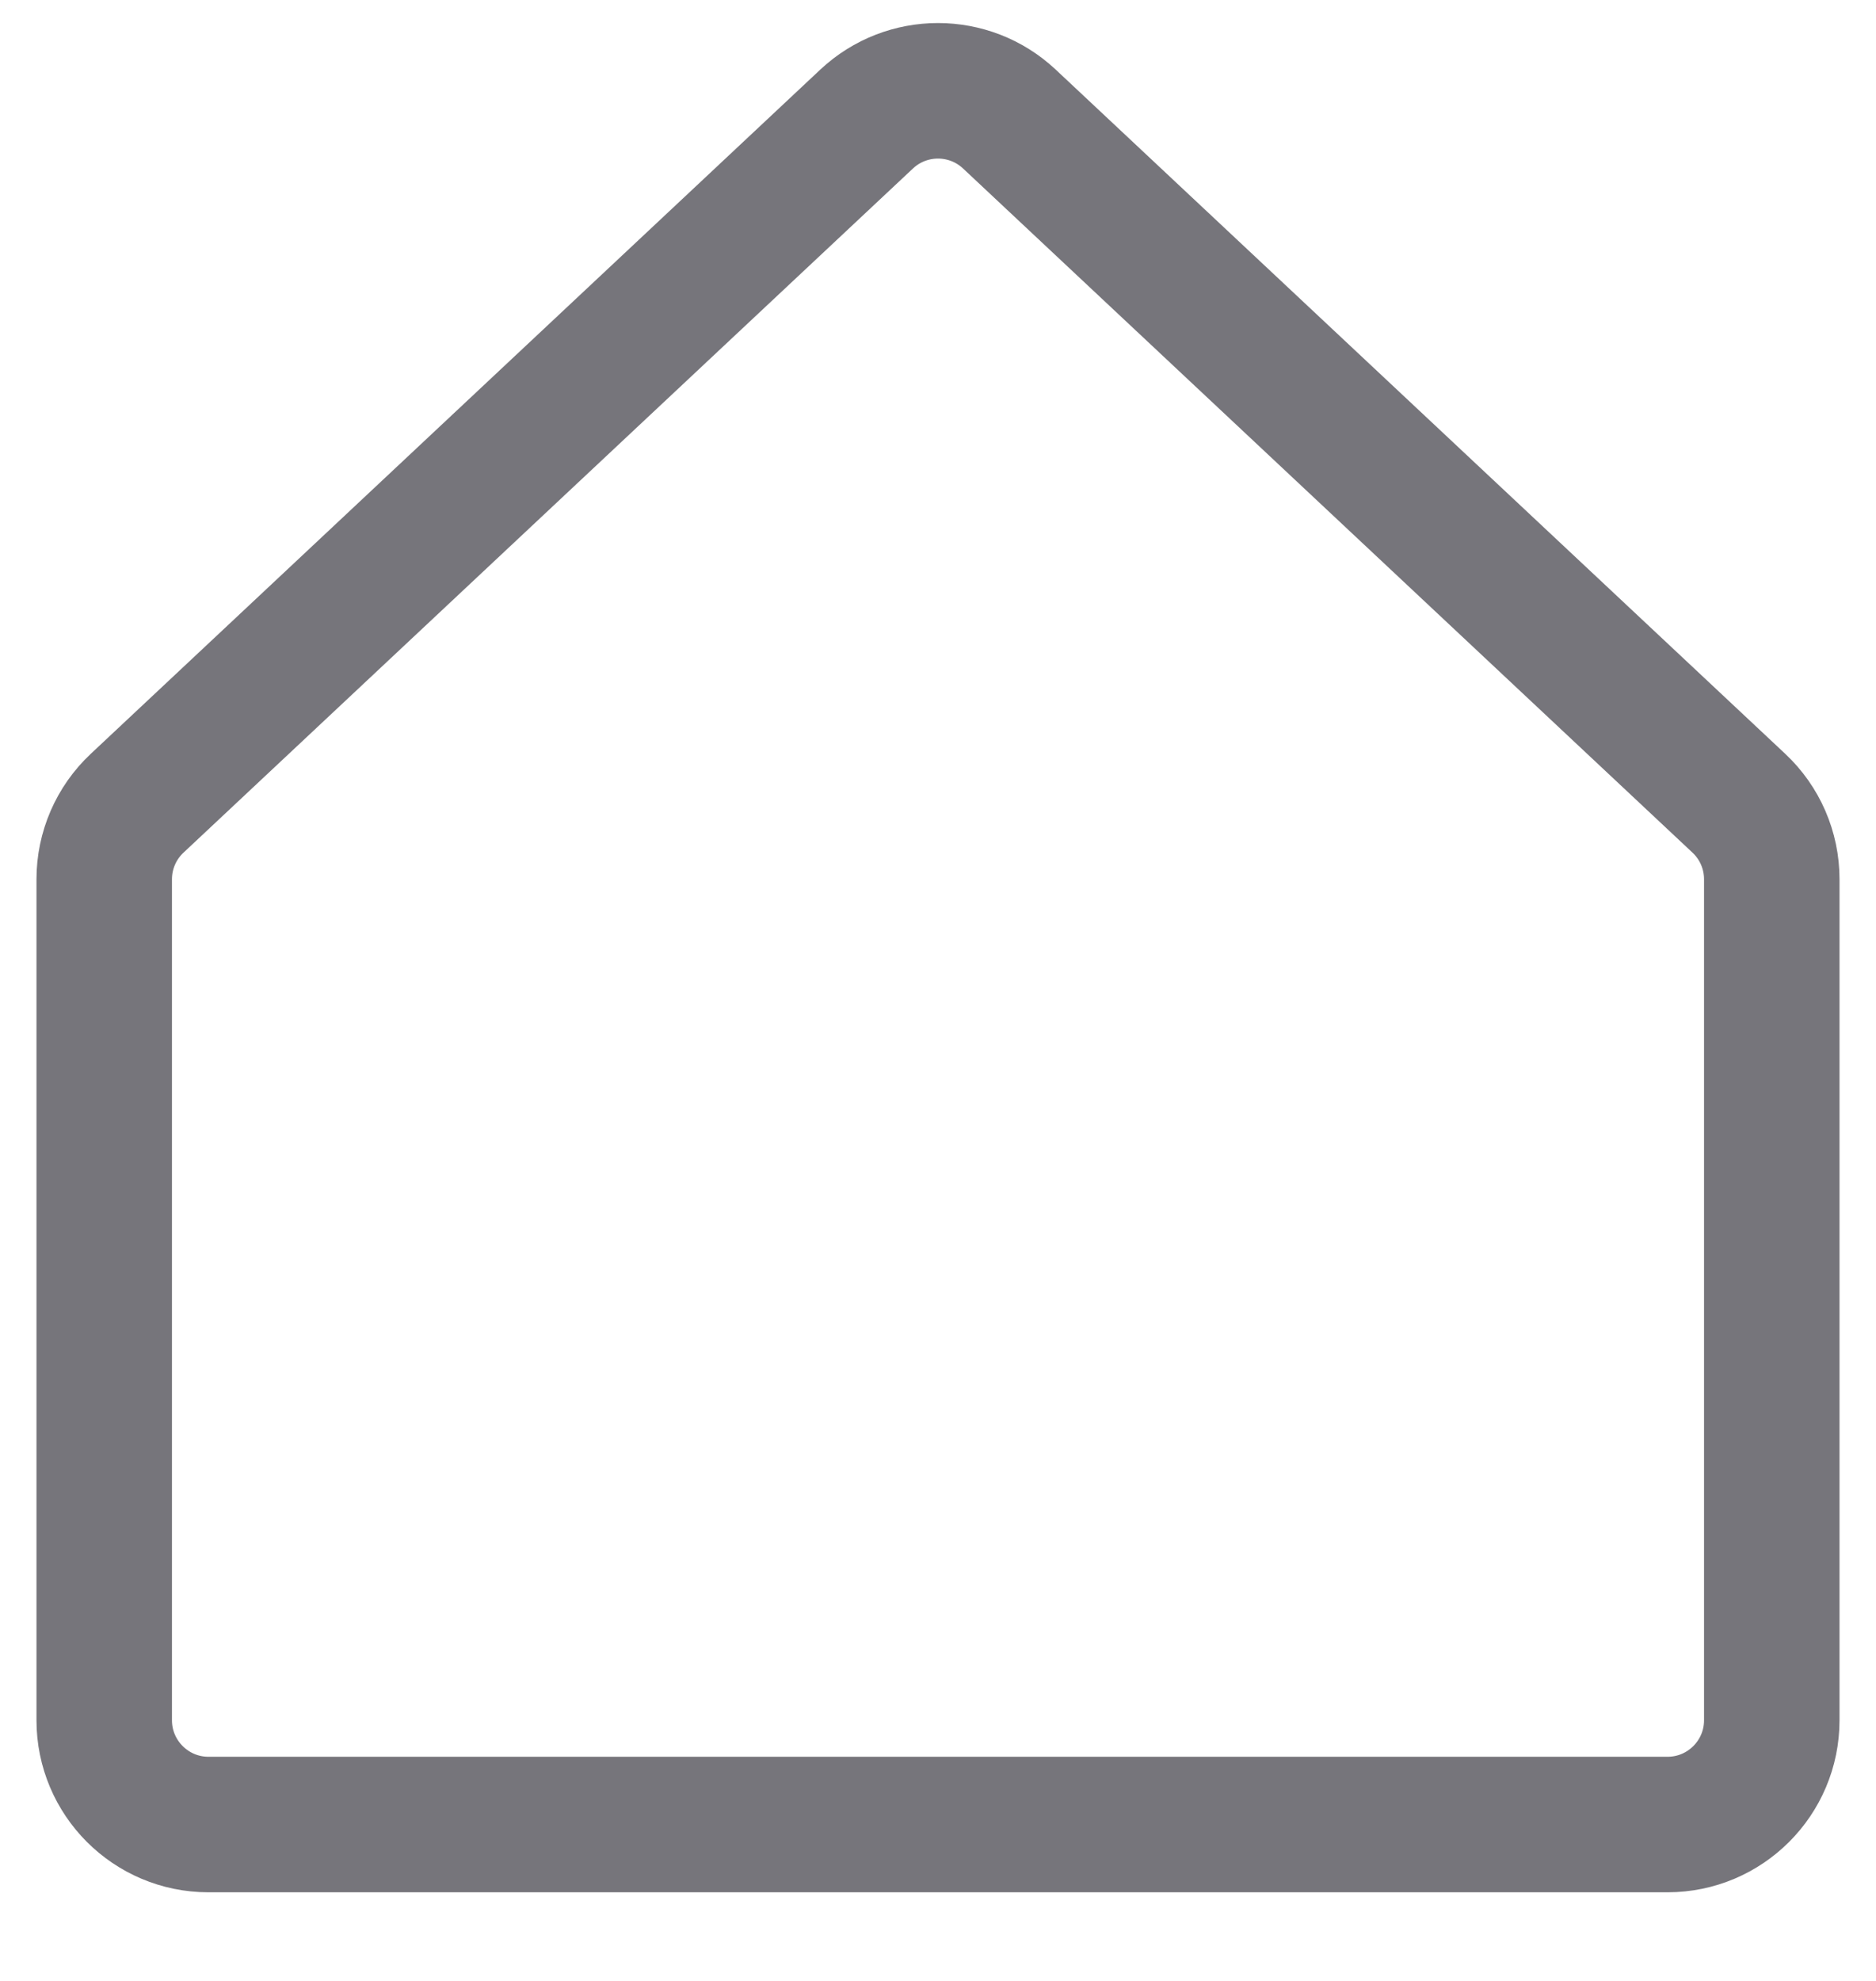 <svg width="18" height="19" viewBox="0 0 18 19" fill="none" xmlns="http://www.w3.org/2000/svg">
<path id="Vector 55" d="M8.316 1.141L1.316 7.704C1.114 7.893 1 8.157 1 8.433V16.5C1 17.052 1.448 17.5 2 17.5H16C16.552 17.5 17 17.052 17 16.5V8.433C17 8.157 16.886 7.893 16.684 7.704L9.684 1.141C9.299 0.781 8.701 0.781 8.316 1.141Z" stroke="#76757B" stroke-width="1.3"/>
</svg>
